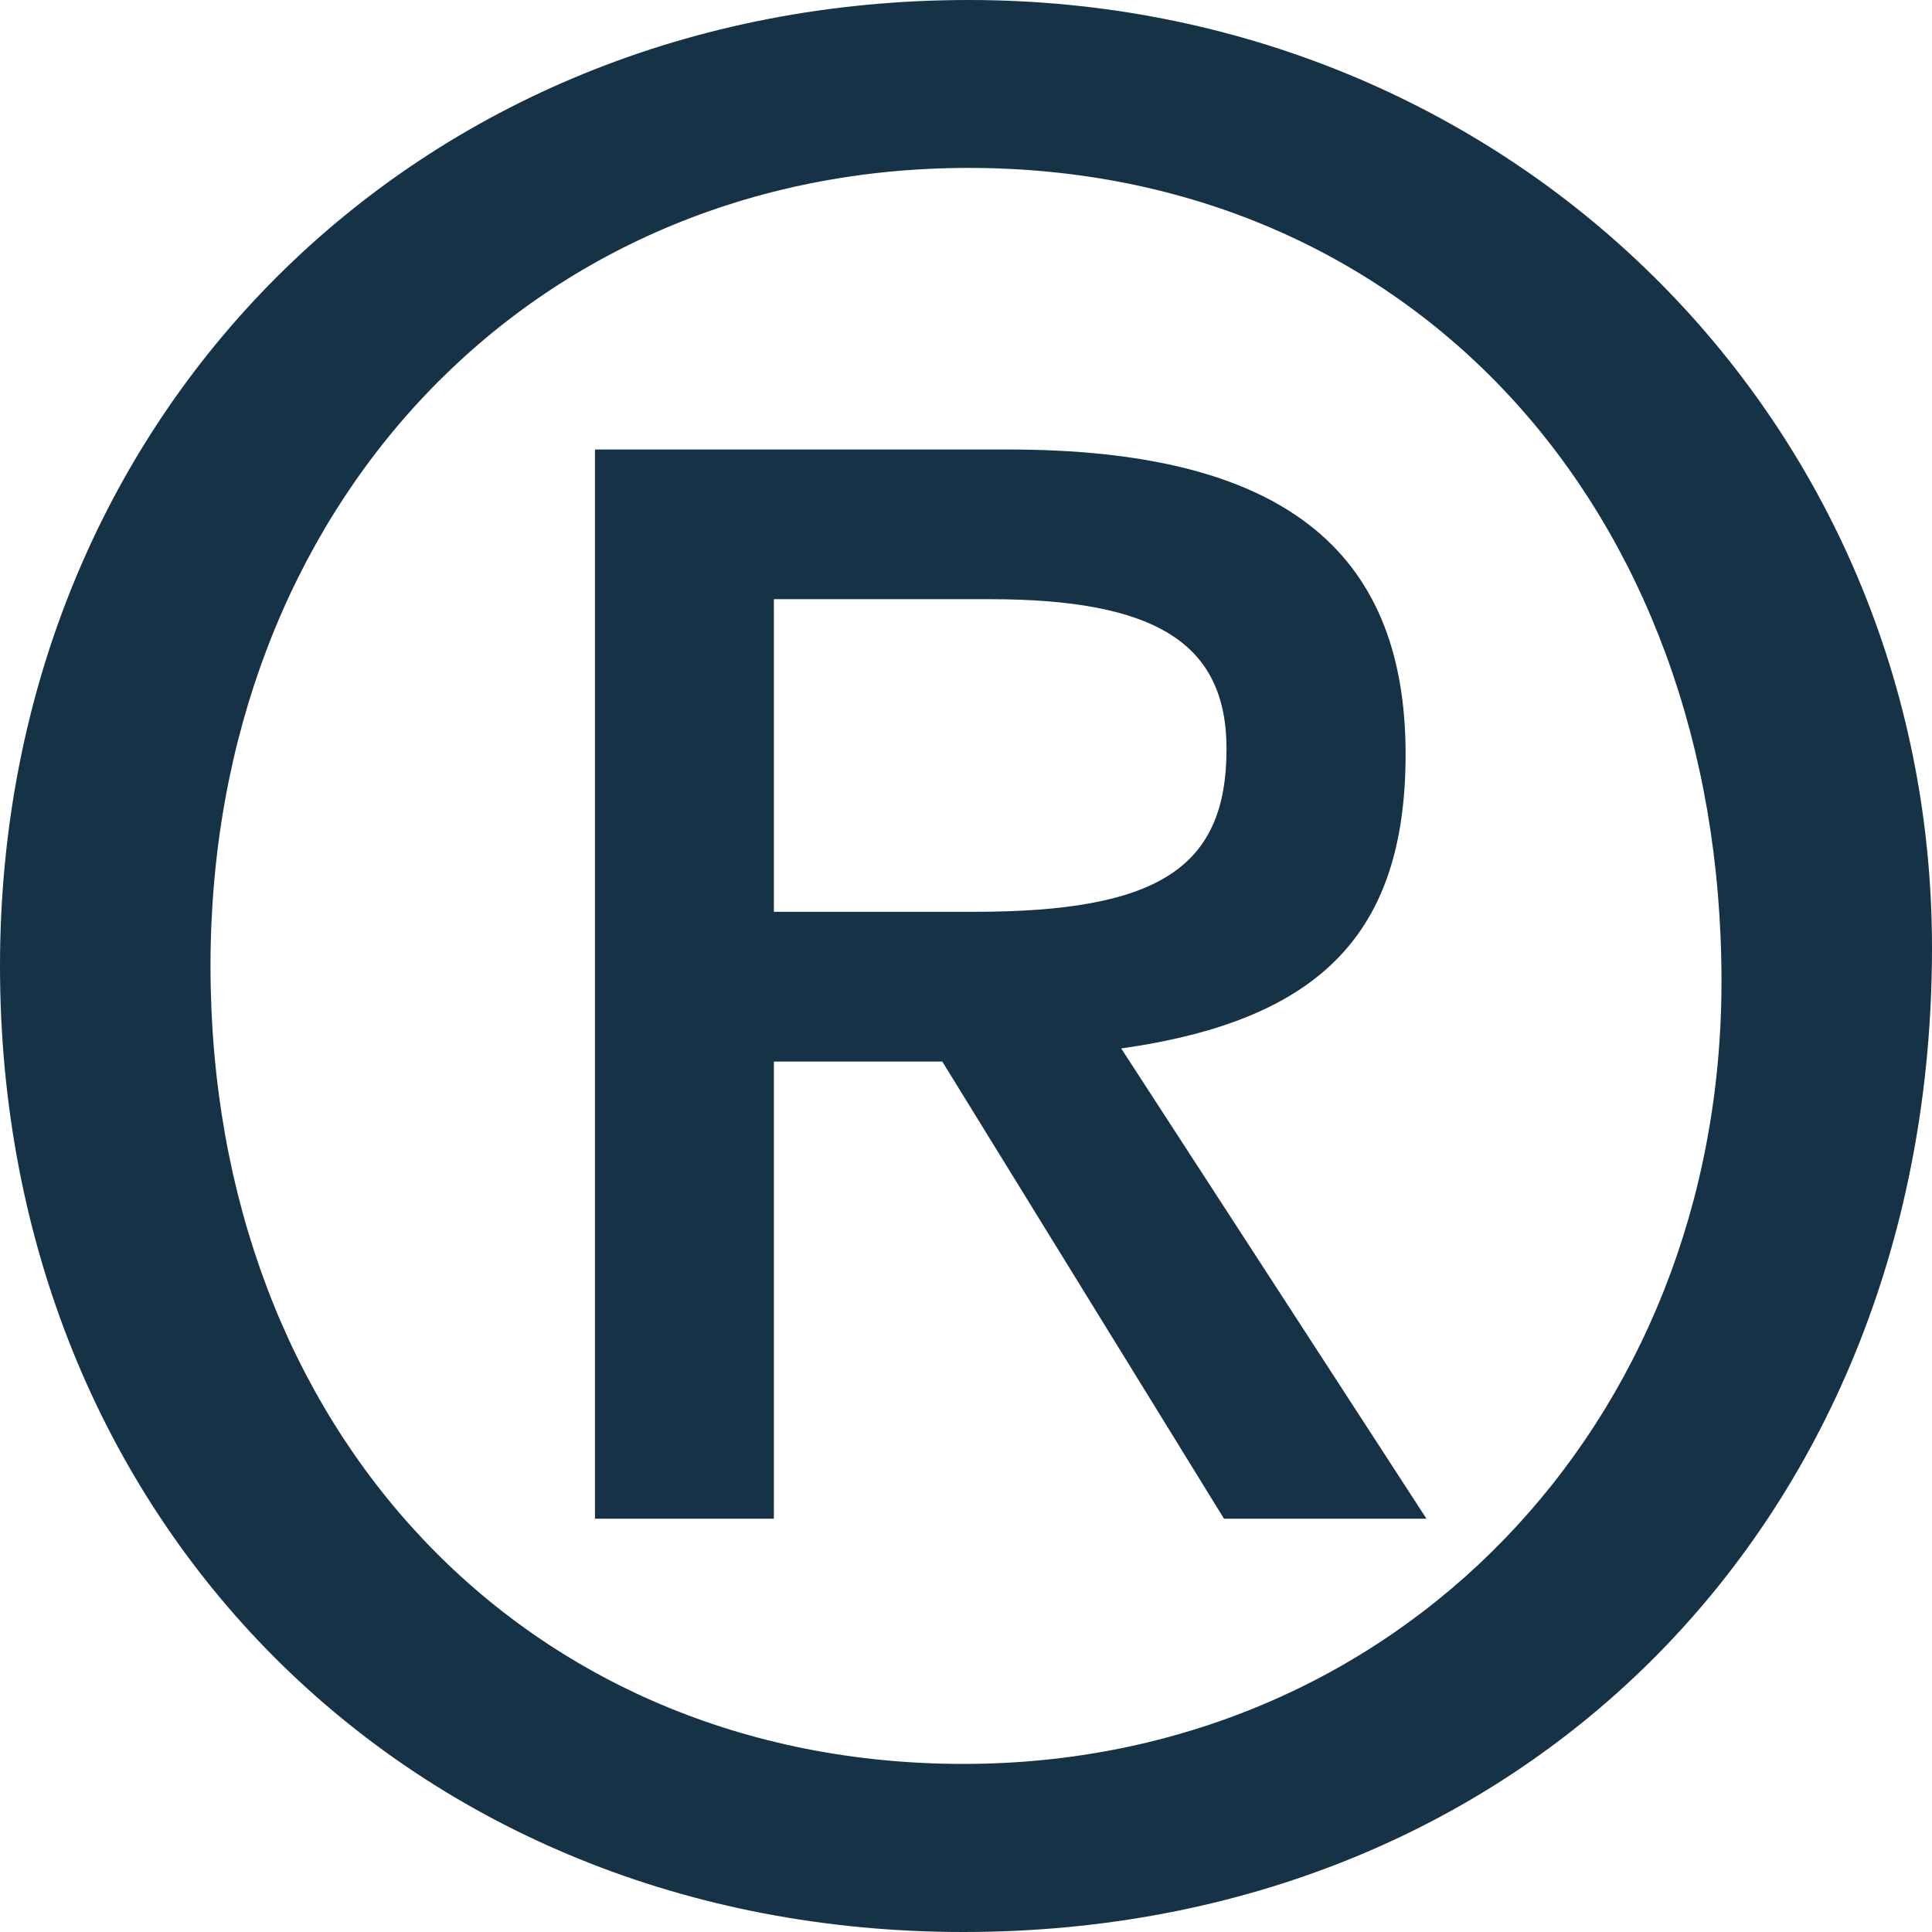 <?xml version="1.0" encoding="UTF-8"?> <svg xmlns="http://www.w3.org/2000/svg" width="45" height="45" viewBox="0 0 45 45" fill="none"><path d="M22.438 45C9.564 45 0 35.436 0 22.5C0 9.686 9.688 0 22.562 0C35.124 0 45 9.749 45 22.076C45 35.373 35.5 45 22.438 45ZM22.562 3.911C12.38 3.911 4.903 11.793 4.903 22.5C4.903 33.329 12.261 41.085 22.438 41.085C32.492 41.085 40.097 33.205 40.097 22.857C40.097 11.793 32.803 3.911 22.562 3.911ZM18.025 35.373H13.858V10.47H23.482C29.795 10.47 32.739 12.754 32.739 17.565C32.739 21.718 30.775 23.762 26.115 24.42L33.225 35.373H28.509L21.948 24.726H18.025V35.373ZM22.68 21.238C26.975 21.238 28.568 20.218 28.568 17.446C28.568 14.98 26.916 13.956 23.047 13.956H18.025V21.238H22.68Z" fill="#163246"></path></svg> 
